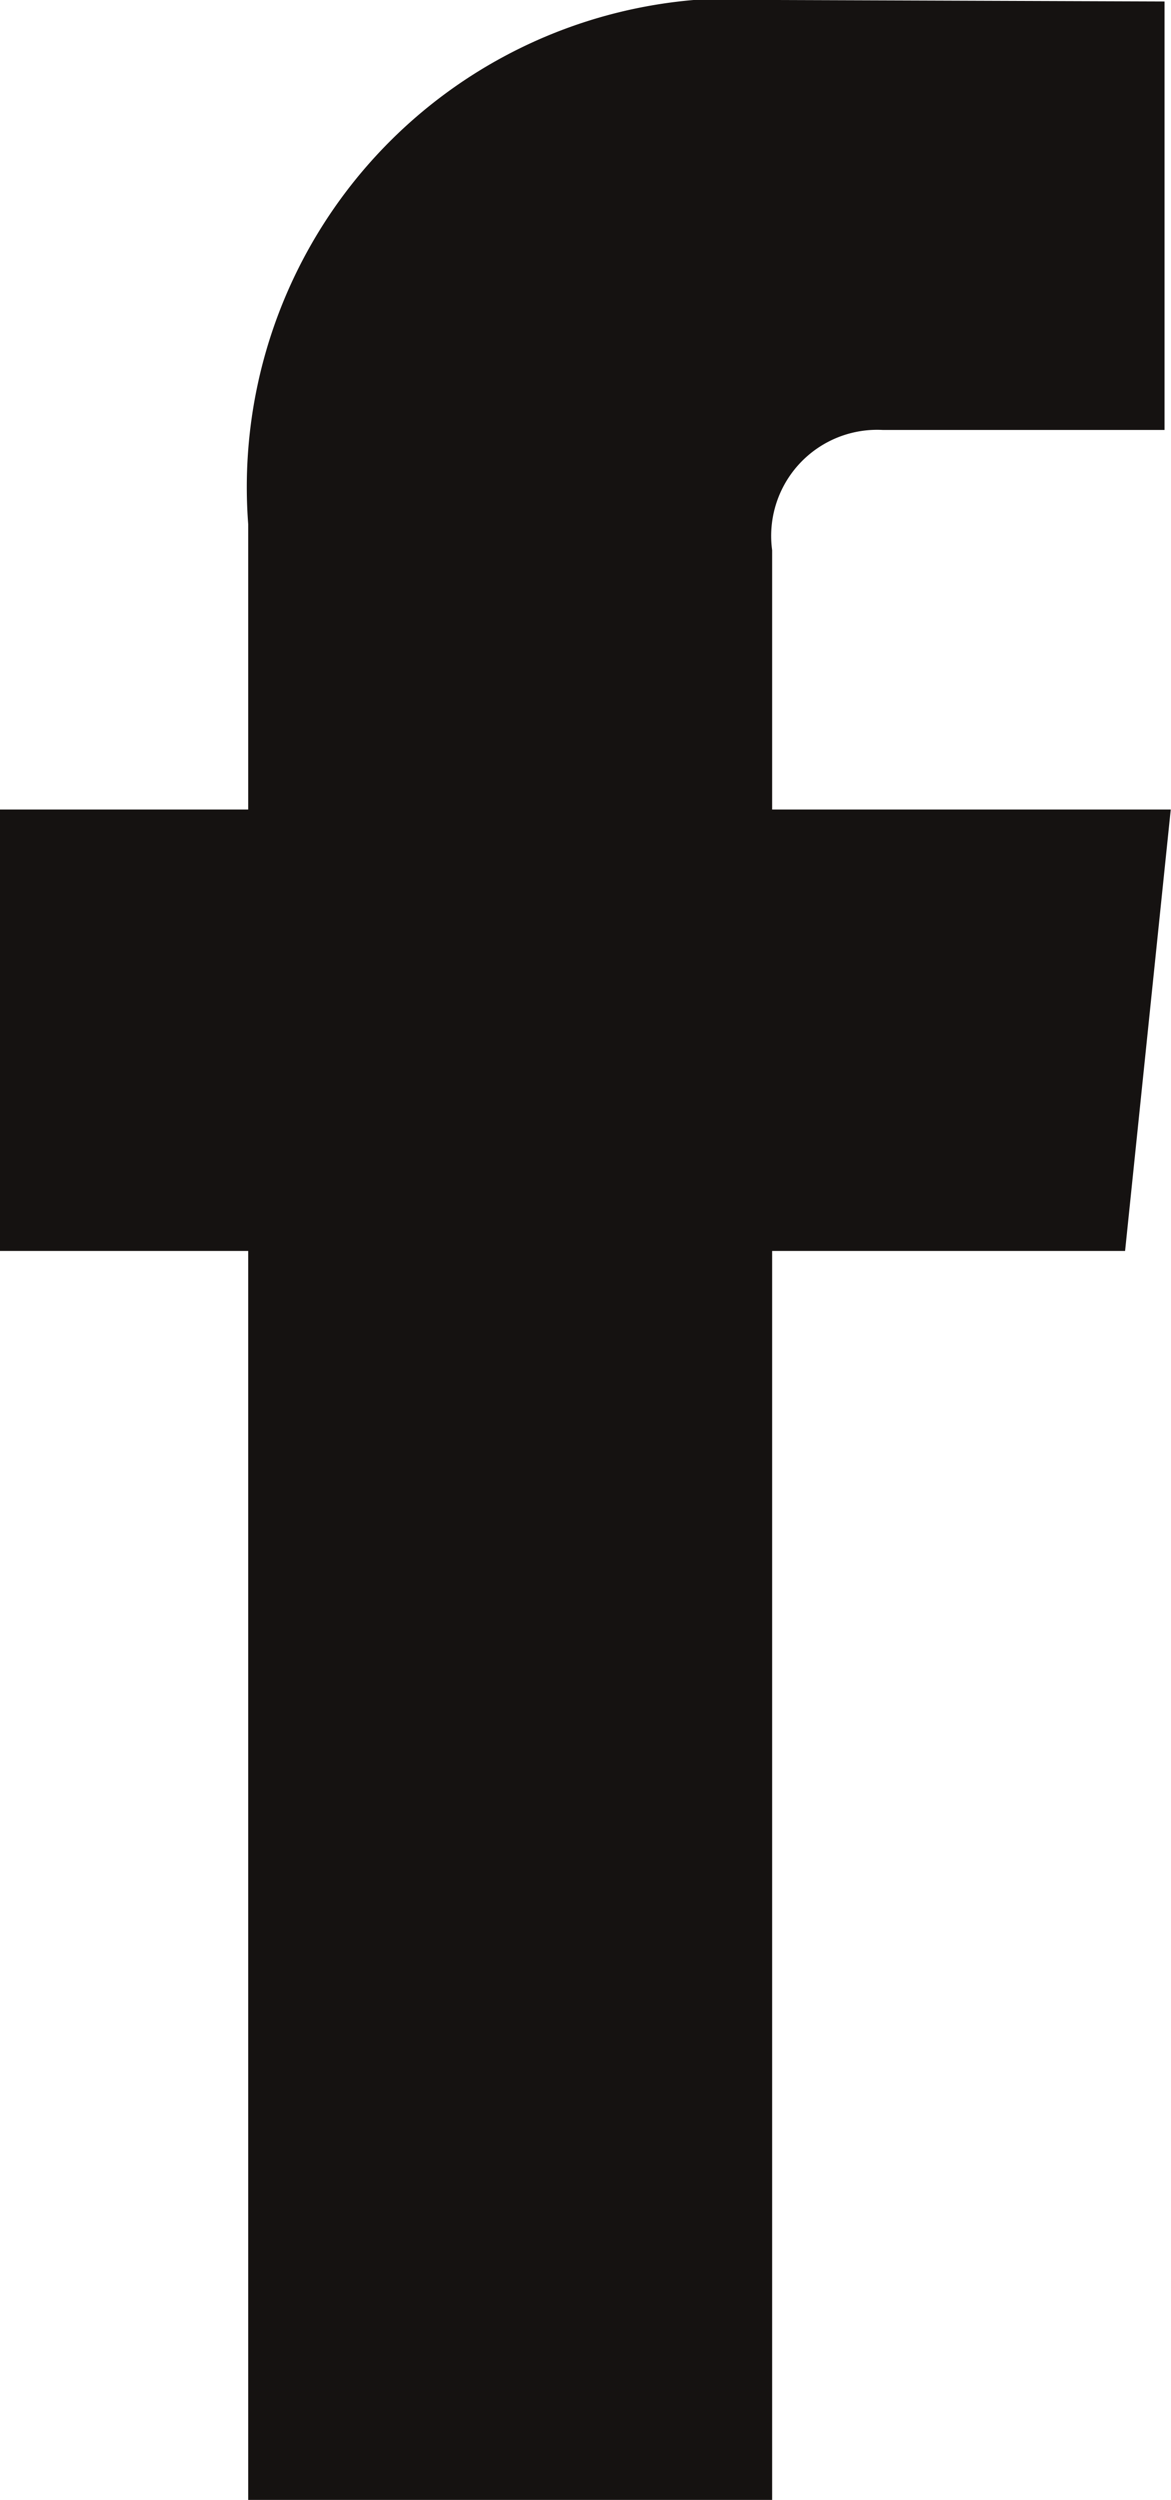 <svg xmlns="http://www.w3.org/2000/svg" width="4.718" height="10.064" viewBox="0 0 4.718 10.064">
  <path id="download_5_" data-name="download (5)" d="M12.533,5.036H11.111v5.028H9V5.036H8V3.259H9V2.11A1.968,1.968,0,0,1,11.13,0l1.562.006V1.731H11.558a.427.427,0,0,0-.447.484V3.259h1.606Z" transform="translate(-8)" fill="#151211"/>
</svg>
